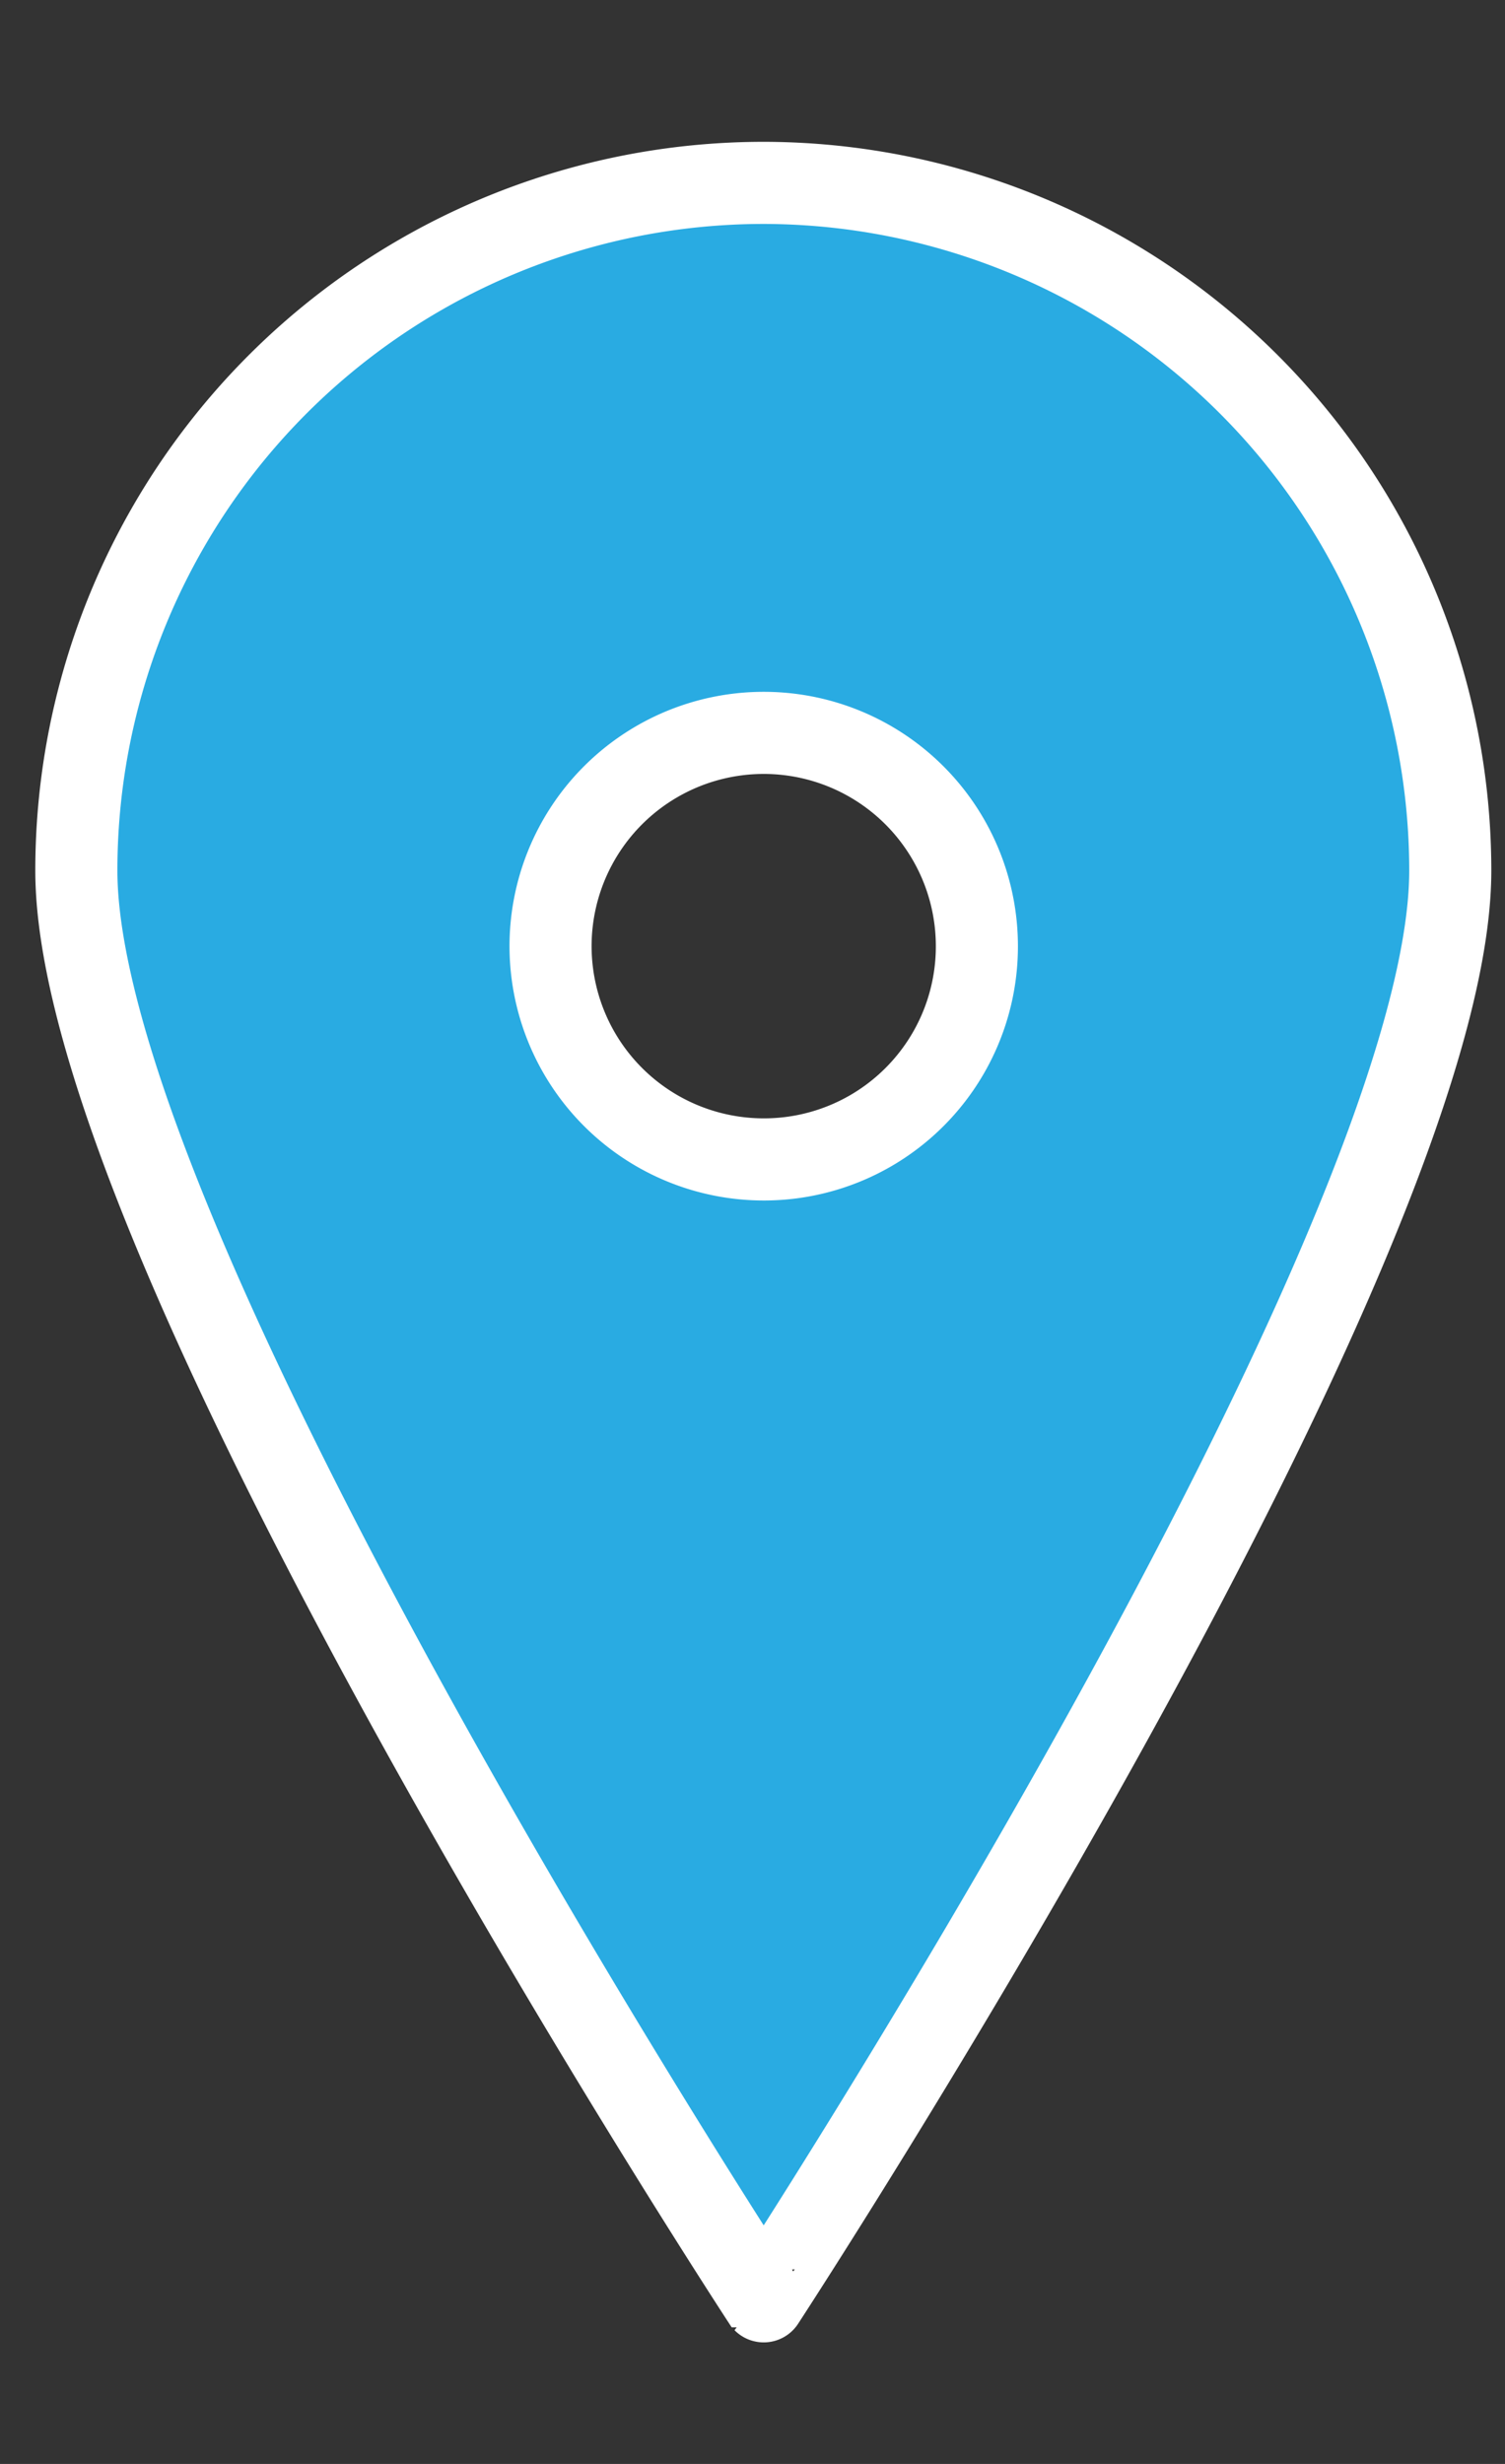 <svg id="Layer_1" data-name="Layer 1" xmlns="http://www.w3.org/2000/svg" viewBox="0 0 55 90"><rect x="0" y="0" width="55" height="90" fill="#333333" stroke="none"/><defs><style>.cls-1{fill:#29abe2;stroke:#fff;stroke-miterlimit:10;stroke-width:3px;}</style></defs><path class="cls-1" d="M27.91,6.68A25.12,25.12,0,0,0,2.79,31.8c0,13.88,25.12,52.26,25.12,52.26S53,45.68,53,31.8A25.13,25.13,0,0,0,27.91,6.68Zm0,35.67a7.79,7.79,0,1,1,7.79-7.78A7.78,7.78,0,0,1,27.91,42.35Z"/></svg>